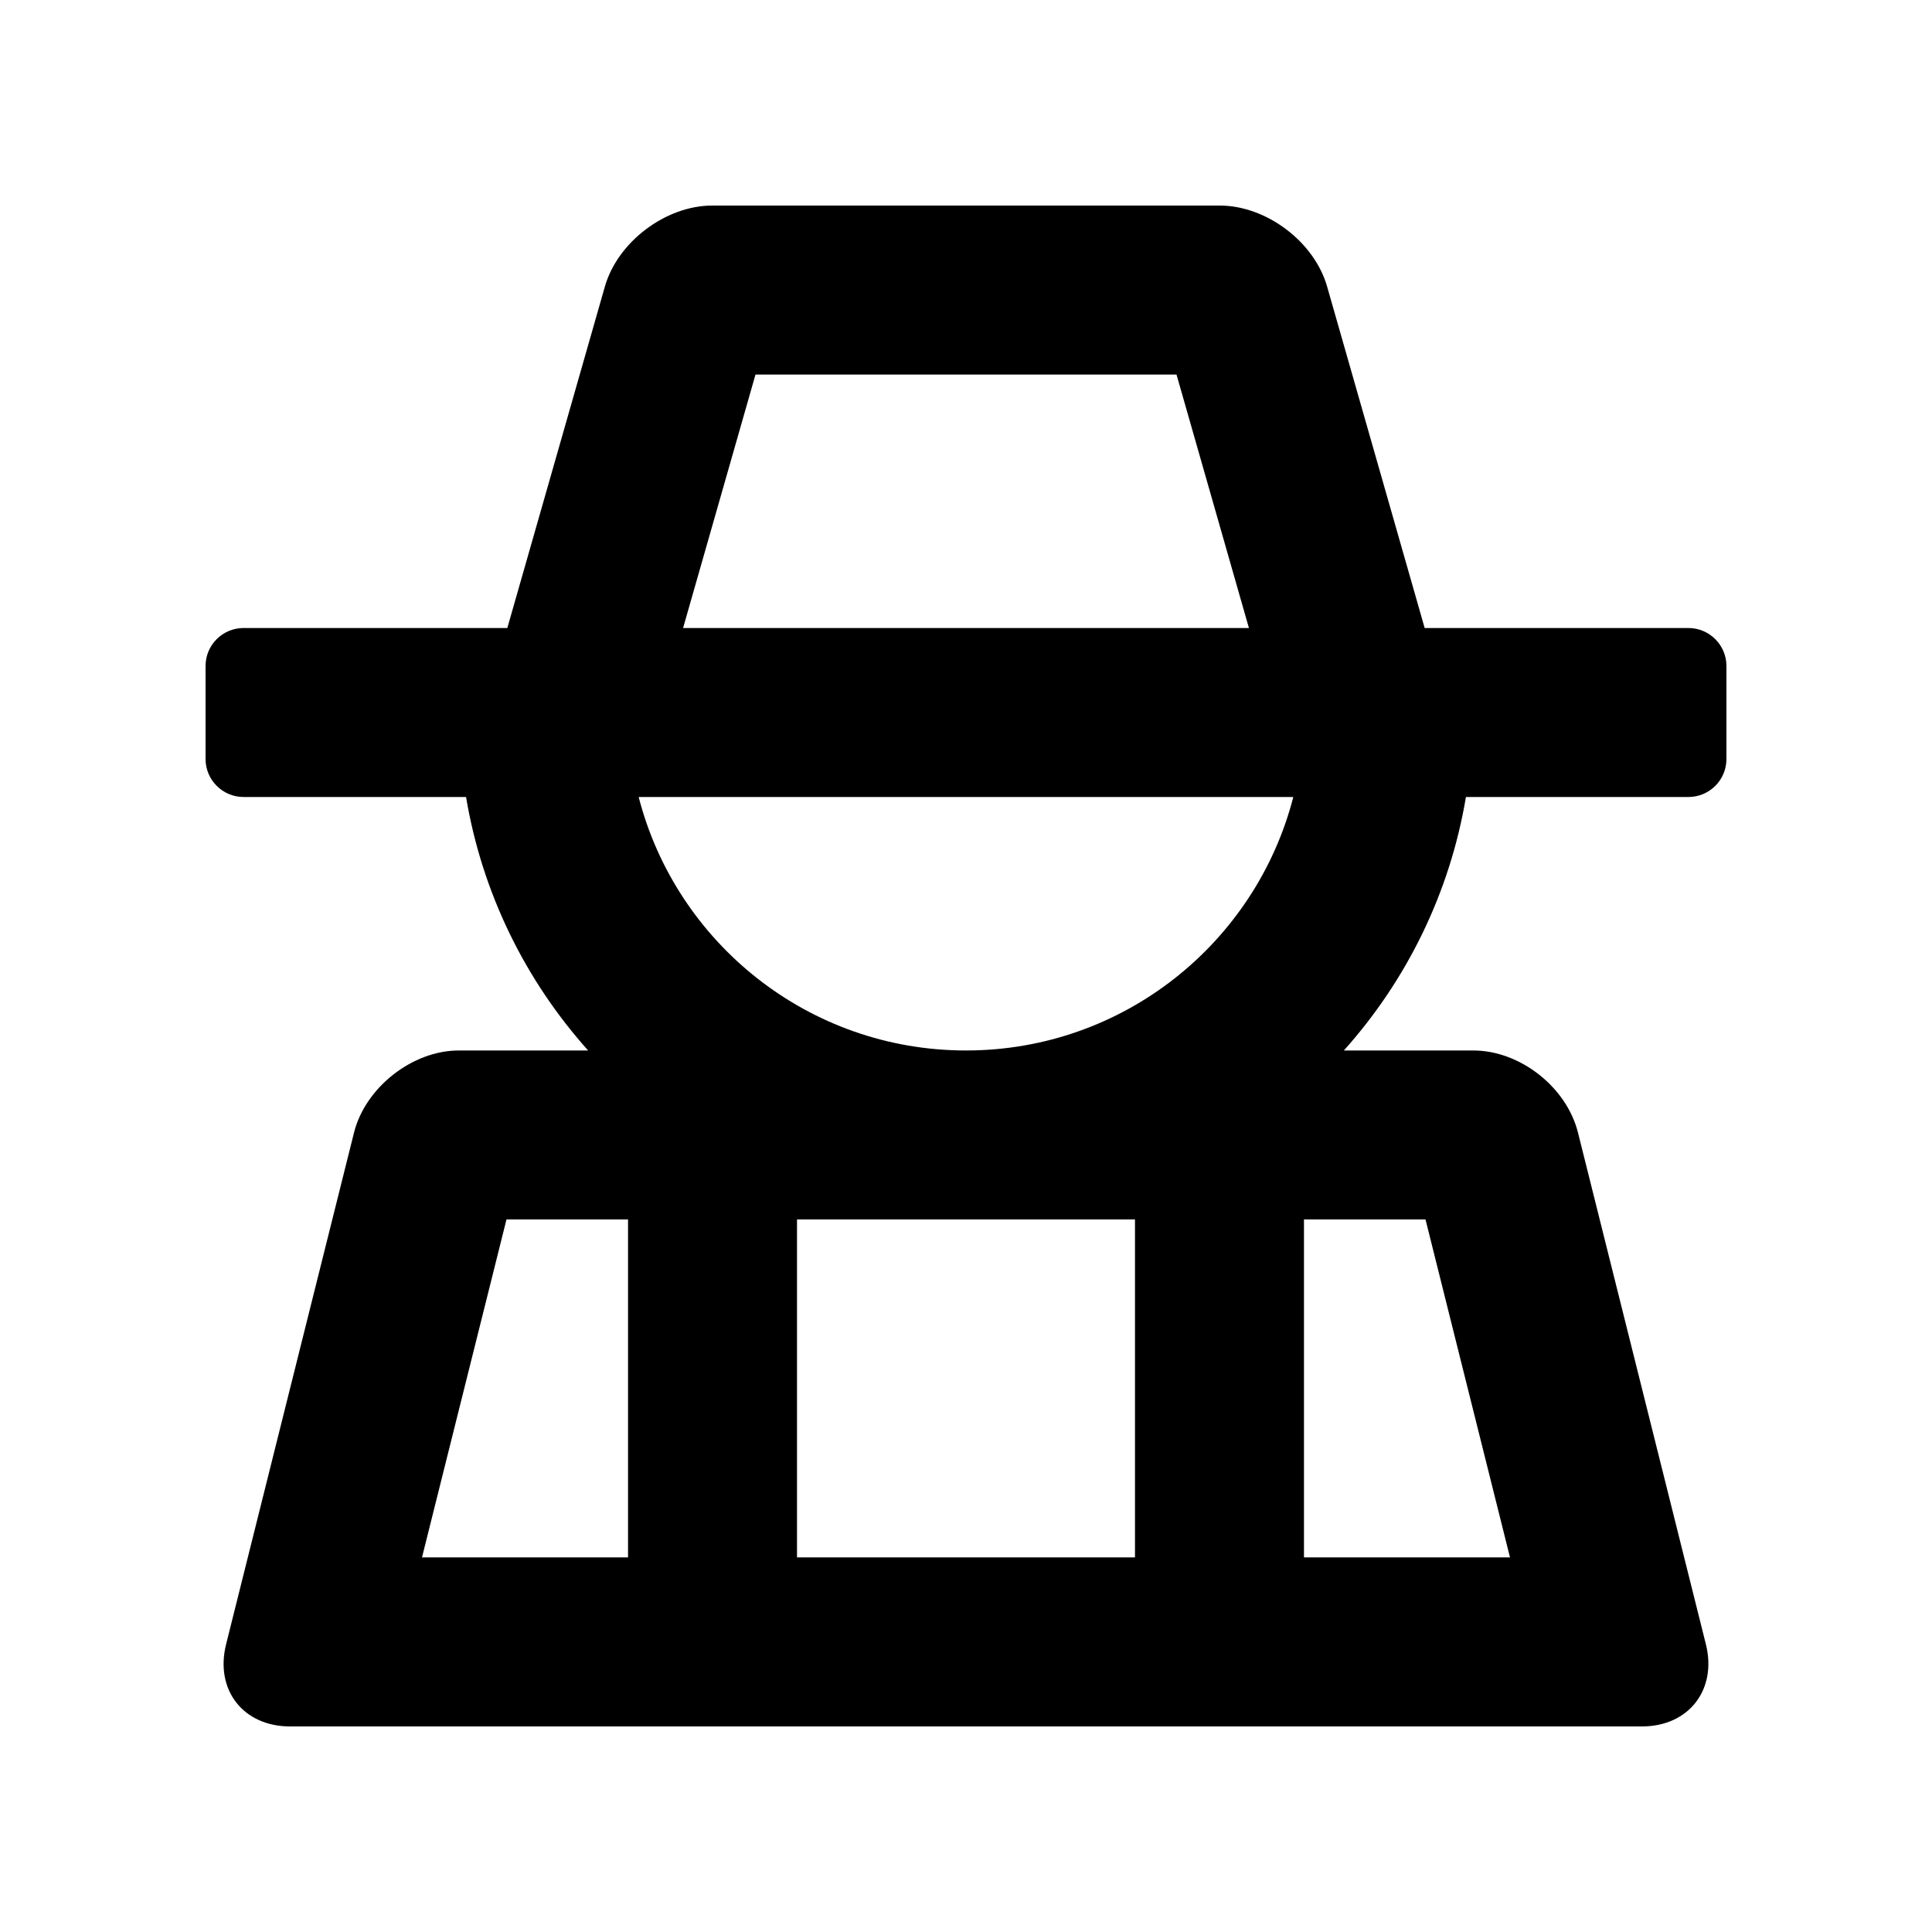 <?xml version="1.0" encoding="UTF-8"?>
<!-- The Best Svg Icon site in the world: iconSvg.co, Visit us! https://iconsvg.co -->
<svg fill="#000000" width="800px" height="800px" version="1.1" viewBox="144 144 512 512" xmlns="http://www.w3.org/2000/svg">
 <path d="m521.55 310.43h69.906c5.559 0 10.066 4.539 10.066 10.051v24.68c0 5.551-4.527 10.051-10.066 10.051h-58.969c-4.285 25.562-15.793 48.676-32.352 67.176h34.309c12.312 0 24.703 9.629 27.742 21.785l33.887 135.56c3.008 12.035-4.516 21.789-16.941 21.789h-358.27c-12.363 0-19.98-9.633-16.941-21.789l33.891-135.56c3.008-12.031 15.52-21.785 27.738-21.785h34.309c-16.559-18.5-28.062-41.613-32.352-67.176h-58.969c-5.559 0-10.062-4.539-10.062-10.051v-24.68c0-5.551 4.523-10.051 10.062-10.051h69.906l25.855-90.492c3.387-11.855 16.145-21.465 28.457-21.465h134.48c12.332 0 25.059 9.566 28.461 21.465zm-46.574 0-19.191-67.176h-111.57l-19.191 67.176zm11.766 44.781h-173.49c9.941 38.633 45.012 67.176 86.746 67.176s76.801-28.543 86.742-67.176zm-41.961 201.52v-89.566h-89.566v89.566zm44.785 0h54.598l-22.391-89.566h-32.207zm-179.13 0v-89.566h-32.211l-22.391 89.566z"/>
</svg>